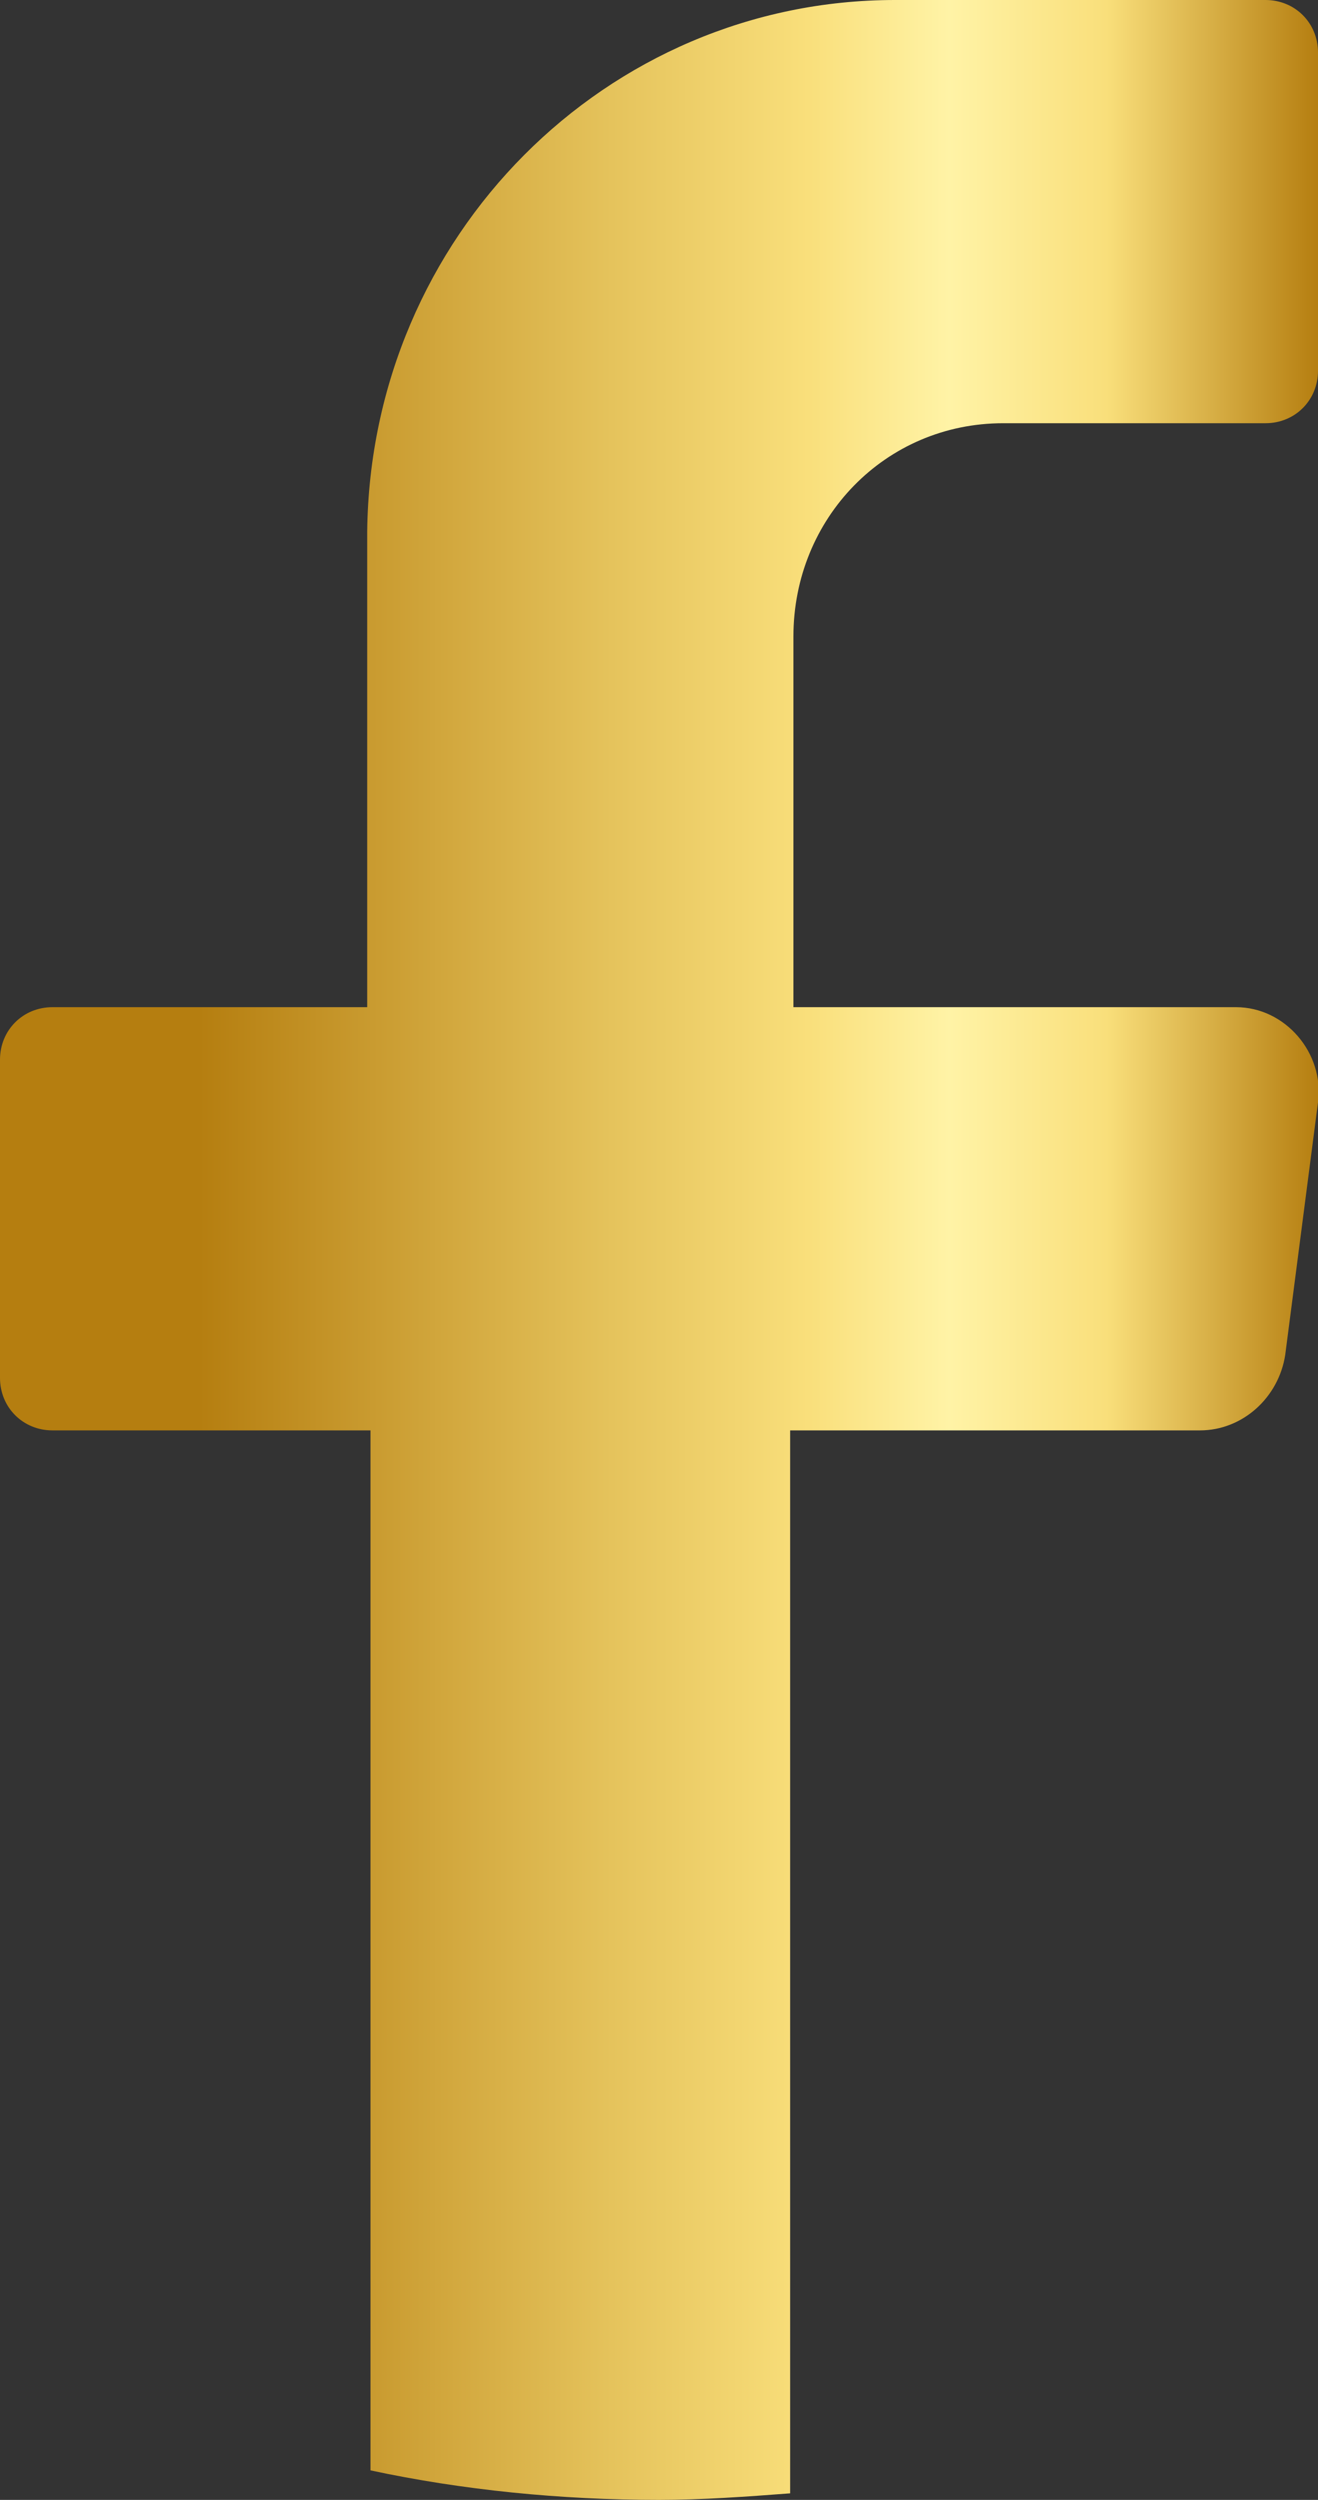 <?xml version="1.0" encoding="utf-8"?>
<!-- Generator: Adobe Illustrator 26.5.0, SVG Export Plug-In . SVG Version: 6.00 Build 0)  -->
<svg version="1.1" id="Layer_1" xmlns="http://www.w3.org/2000/svg" xmlns:xlink="http://www.w3.org/1999/xlink" x="0px" y="0px"
	 viewBox="0 0 40.2 76.2" style="enable-background:new 0 0 40.2 76.2;" xml:space="preserve">
<rect x="0" y="0" width="40.2" height="76.2" fill="#333333" stroke="none"/>
<style type="text/css">
	.st0{fill:url(#SVGID_1_);}
</style>
<linearGradient id="SVGID_1_" gradientUnits="userSpaceOnUse" x1="0" y1="39.9" x2="40.222" y2="39.9" gradientTransform="matrix(1 0 0 -1 0 78)">
	<stop  offset="0" style="stop-color:#B57E10"/>
	<stop  offset="0.151" style="stop-color:#B57E10"/>
	<stop  offset="0.464" style="stop-color:#E5C35C"/>
	<stop  offset="0.613" style="stop-color:#F9DF7B"/>
	<stop  offset="0.72" style="stop-color:#FFF3A6"/>
	<stop  offset="0.839" style="stop-color:#F9DF7B"/>
	<stop  offset="1" style="stop-color:#B57E10"/>
</linearGradient>
<path class="st0" d="M40.2,33.6l-1,7.7c-0.2,1.3-1.3,2.3-2.6,2.3H24.1V76c-1.3,0.1-2.7,0.2-4,0.2c-3,0-6-0.3-8.8-0.9V43.6H1.6
	C0.7,43.6,0,42.9,0,42v-9.7c0-0.9,0.7-1.6,1.6-1.6h9.6V16.2C11.3,7.2,18.5,0,27.3,0h11.3c0.9,0,1.6,0.7,1.6,1.6v9.7
	c0,0.9-0.7,1.6-1.6,1.6h-8c-3.6,0-6.4,2.9-6.4,6.5v11.3h13.5C39.2,30.7,40.4,32.1,40.2,33.6z"/>
</svg>
